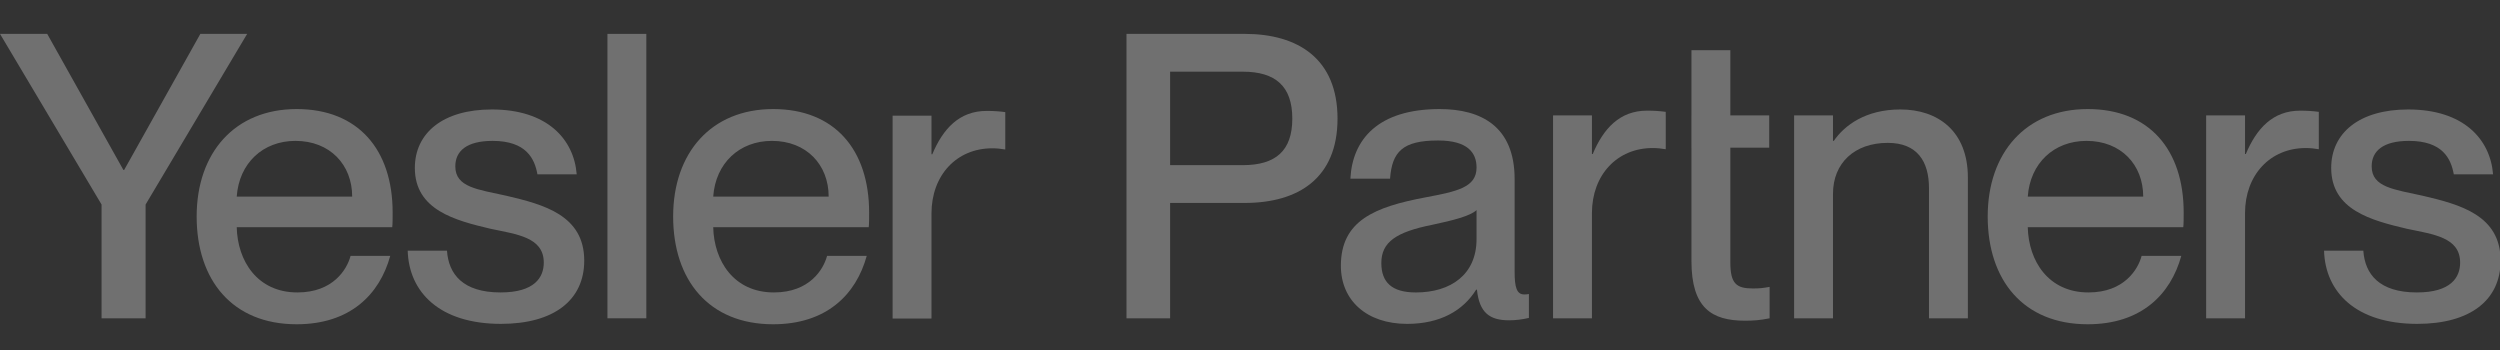 <svg width="1392" height="195" viewBox="0 0 1392 195" fill="none" xmlns="http://www.w3.org/2000/svg">
<rect x="0" y="0" width="1392" height="195" fill="#333333" stroke="none"/>
<g opacity="0.3" clip-path="url(#clip0_32_605)">
<path d="M111.549 18.864L69.137 94.613H68.698L26.287 18.864H0L56.547 113.882V177.232H81.067V113.882L137.614 18.864H111.549Z" fill="white"/>
<path d="M165.163 60.725C130.703 60.725 109.497 85.089 109.497 120.527C109.497 155.965 129.378 180.551 165.163 180.551C194.763 180.551 211.331 164.161 217.293 142.453H195.206C193.217 149.983 185.487 162.832 165.606 162.832C143.297 162.832 132.249 145.335 131.81 126.506H218.4C218.622 124.734 218.622 121.412 218.622 118.311C218.622 83.317 199.405 60.722 165.167 60.722L165.163 60.725ZM131.81 109.453C133.135 90.847 146.389 78.444 164.502 78.444C183.719 78.444 196.091 91.734 196.091 109.453H131.814H131.81Z" fill="white"/>
<path d="M282.01 109.009C266.106 105.464 253.516 104.358 253.516 92.618C253.516 84.201 259.701 78.444 274.279 78.444C293.053 78.444 297.695 88.411 299.241 97.051H321.111C319.565 77.559 304.765 60.947 273.84 60.947C246.672 60.947 230.986 74.015 230.986 93.506C230.986 116.986 253.516 122.743 273.176 127.394C287.755 130.494 302.776 132.045 302.776 146.219C302.776 154.414 297.695 162.832 278.7 162.832C257.715 162.832 249.764 152.642 248.878 139.574H227.008C227.672 162.61 244.679 180.329 278.917 180.329C308.518 180.329 325.303 167.039 325.303 145.113C325.303 119.864 302.772 113.882 282.006 109.009H282.01Z" fill="white"/>
<path d="M359.874 18.864H338.225V177.232H359.874V18.864Z" fill="white"/>
<path d="M430.472 60.725C396.013 60.725 374.807 85.089 374.807 120.527C374.807 155.965 394.688 180.551 430.472 180.551C460.073 180.551 476.64 164.161 482.603 142.453H460.515C458.527 149.983 450.796 162.832 430.915 162.832C408.606 162.832 397.559 145.335 397.12 126.506H483.71C483.931 124.734 483.931 121.412 483.931 118.311C483.931 83.317 464.714 60.722 430.476 60.722L430.472 60.725ZM397.12 109.453C398.444 90.847 411.698 78.444 429.812 78.444C449.029 78.444 461.397 91.734 461.397 109.453H397.12Z" fill="white"/>
<path d="M519.091 85.899H518.649V64.413H497V177.376H518.649V118.902C518.649 97.417 532.784 82.576 552.444 82.576C555.093 82.576 557.082 82.798 559.735 83.242V62.423C556.422 61.979 553.33 61.757 549.352 61.757C534.109 61.757 525.054 71.724 519.091 85.899Z" fill="white"/>
<path d="M693.051 18.864H627.224V177.232H651.522V112.998H693.048C722.869 112.998 744.735 99.264 744.735 66.042C744.735 32.82 722.869 18.864 693.048 18.864H693.051ZM691.944 91.956H651.522V39.906H691.944C710.279 39.906 719.556 48.101 719.556 66.042C719.556 83.983 710.279 91.956 691.944 91.956Z" fill="white"/>
<path d="M843.344 151.537V99.709C843.344 70.472 824.787 60.726 801.597 60.726C767.137 60.726 753.001 77.783 751.898 99.487H773.985C775.088 84.424 781.055 78.223 800.715 78.223C817.282 78.223 822.142 85.09 822.142 93.285C822.142 104.359 811.319 106.576 793.648 109.898C765.594 115.215 746.599 122.744 746.599 147.996C746.599 167.266 760.956 180.334 783.487 180.334C801.822 180.334 814.633 173.023 821.92 161.287H822.363C823.688 174.133 829.433 178.343 840.255 178.343C843.79 178.343 847.547 177.899 851.299 177.015V163.725C849.975 163.947 849.31 163.947 848.65 163.947C844.454 163.947 843.348 159.74 843.348 151.545L843.344 151.537ZM822.138 133.156C822.138 152.869 807.781 162.837 788.342 162.837C774.867 162.837 769.126 157.08 769.126 146.446C769.126 134.706 777.52 129.171 797.401 125.183C808.888 122.744 818.607 120.31 822.142 116.987V133.156H822.138Z" fill="white"/>
<path d="M963.45 146.001V82.21H985.098V64.269H963.45V27.943H941.801V64.269H941.779V82.21H941.801V145.335C941.801 171.471 953.066 178.56 971.623 178.56C976.261 178.56 979.796 178.338 985.32 177.232V159.735C981.563 160.401 979.796 160.619 976.043 160.619C966.767 160.619 963.453 157.963 963.453 146.001H963.45Z" fill="white"/>
<path d="M927.474 62.276C924.16 61.832 921.068 61.61 917.09 61.61C901.847 61.61 892.792 71.578 886.83 85.752H886.387V64.266H864.738V177.229H886.387V118.755C886.387 97.27 900.523 82.429 920.182 82.429C922.832 82.429 924.821 82.651 927.474 83.095V82.211H927.488V64.27H927.474V62.276Z" fill="white"/>
<path d="M1058.16 60.947C1038.72 60.947 1027.01 69.808 1021.05 78.444H1020.61V64.269H998.957V177.232H1020.61V107.903C1020.61 90.846 1032.54 79.55 1051.09 79.55C1067.43 79.55 1074.06 89.74 1074.06 104.802V177.232H1095.71V98.823C1095.71 72.909 1078.92 60.947 1058.16 60.947Z" fill="white"/>
<path d="M1162.42 60.725C1127.96 60.725 1106.75 85.089 1106.75 120.527C1106.75 155.965 1126.63 180.551 1162.42 180.551C1192.02 180.551 1208.58 164.161 1214.55 142.453H1192.46C1190.47 149.983 1182.74 162.832 1162.86 162.832C1140.55 162.832 1129.5 145.335 1129.06 126.506H1215.65C1215.87 124.734 1215.87 121.412 1215.87 118.311C1215.87 83.314 1196.66 60.722 1162.42 60.722L1162.42 60.725ZM1129.06 109.453C1130.39 90.847 1143.64 78.444 1161.76 78.444C1180.97 78.444 1193.34 91.734 1193.34 109.453H1129.06Z" fill="white"/>
<path d="M1250.47 85.755H1250.03V64.269H1228.38V177.232H1250.03V118.758C1250.03 97.273 1264.16 82.432 1283.82 82.432C1286.47 82.432 1288.46 82.654 1291.11 83.098V62.279C1287.8 61.835 1284.71 61.613 1280.73 61.613C1265.49 61.613 1256.43 71.58 1250.47 85.755Z" fill="white"/>
<path d="M1349.04 109.009C1333.14 105.464 1320.55 104.358 1320.55 92.618C1320.55 84.201 1326.73 78.444 1341.31 78.444C1360.08 78.444 1364.72 88.411 1366.27 97.051H1388.14C1386.59 77.559 1371.79 60.947 1340.87 60.947C1313.7 60.947 1298.01 74.015 1298.01 93.506C1298.01 116.986 1320.54 122.743 1340.2 127.394C1354.78 130.494 1369.8 132.045 1369.8 146.219C1369.8 154.414 1364.72 162.832 1345.73 162.832C1324.74 162.832 1316.79 152.642 1315.9 139.574H1294.03C1294.7 162.61 1311.7 180.329 1345.94 180.329C1375.54 180.329 1392.33 167.039 1392.33 145.113C1392.33 119.864 1369.8 113.882 1349.04 109.009H1349.04Z" fill="white"/>
</g>
<defs>
<clipPath id="clip0_32_605">
<rect width="1392" height="195" fill="white"/>
</clipPath>
</defs>
</svg>
